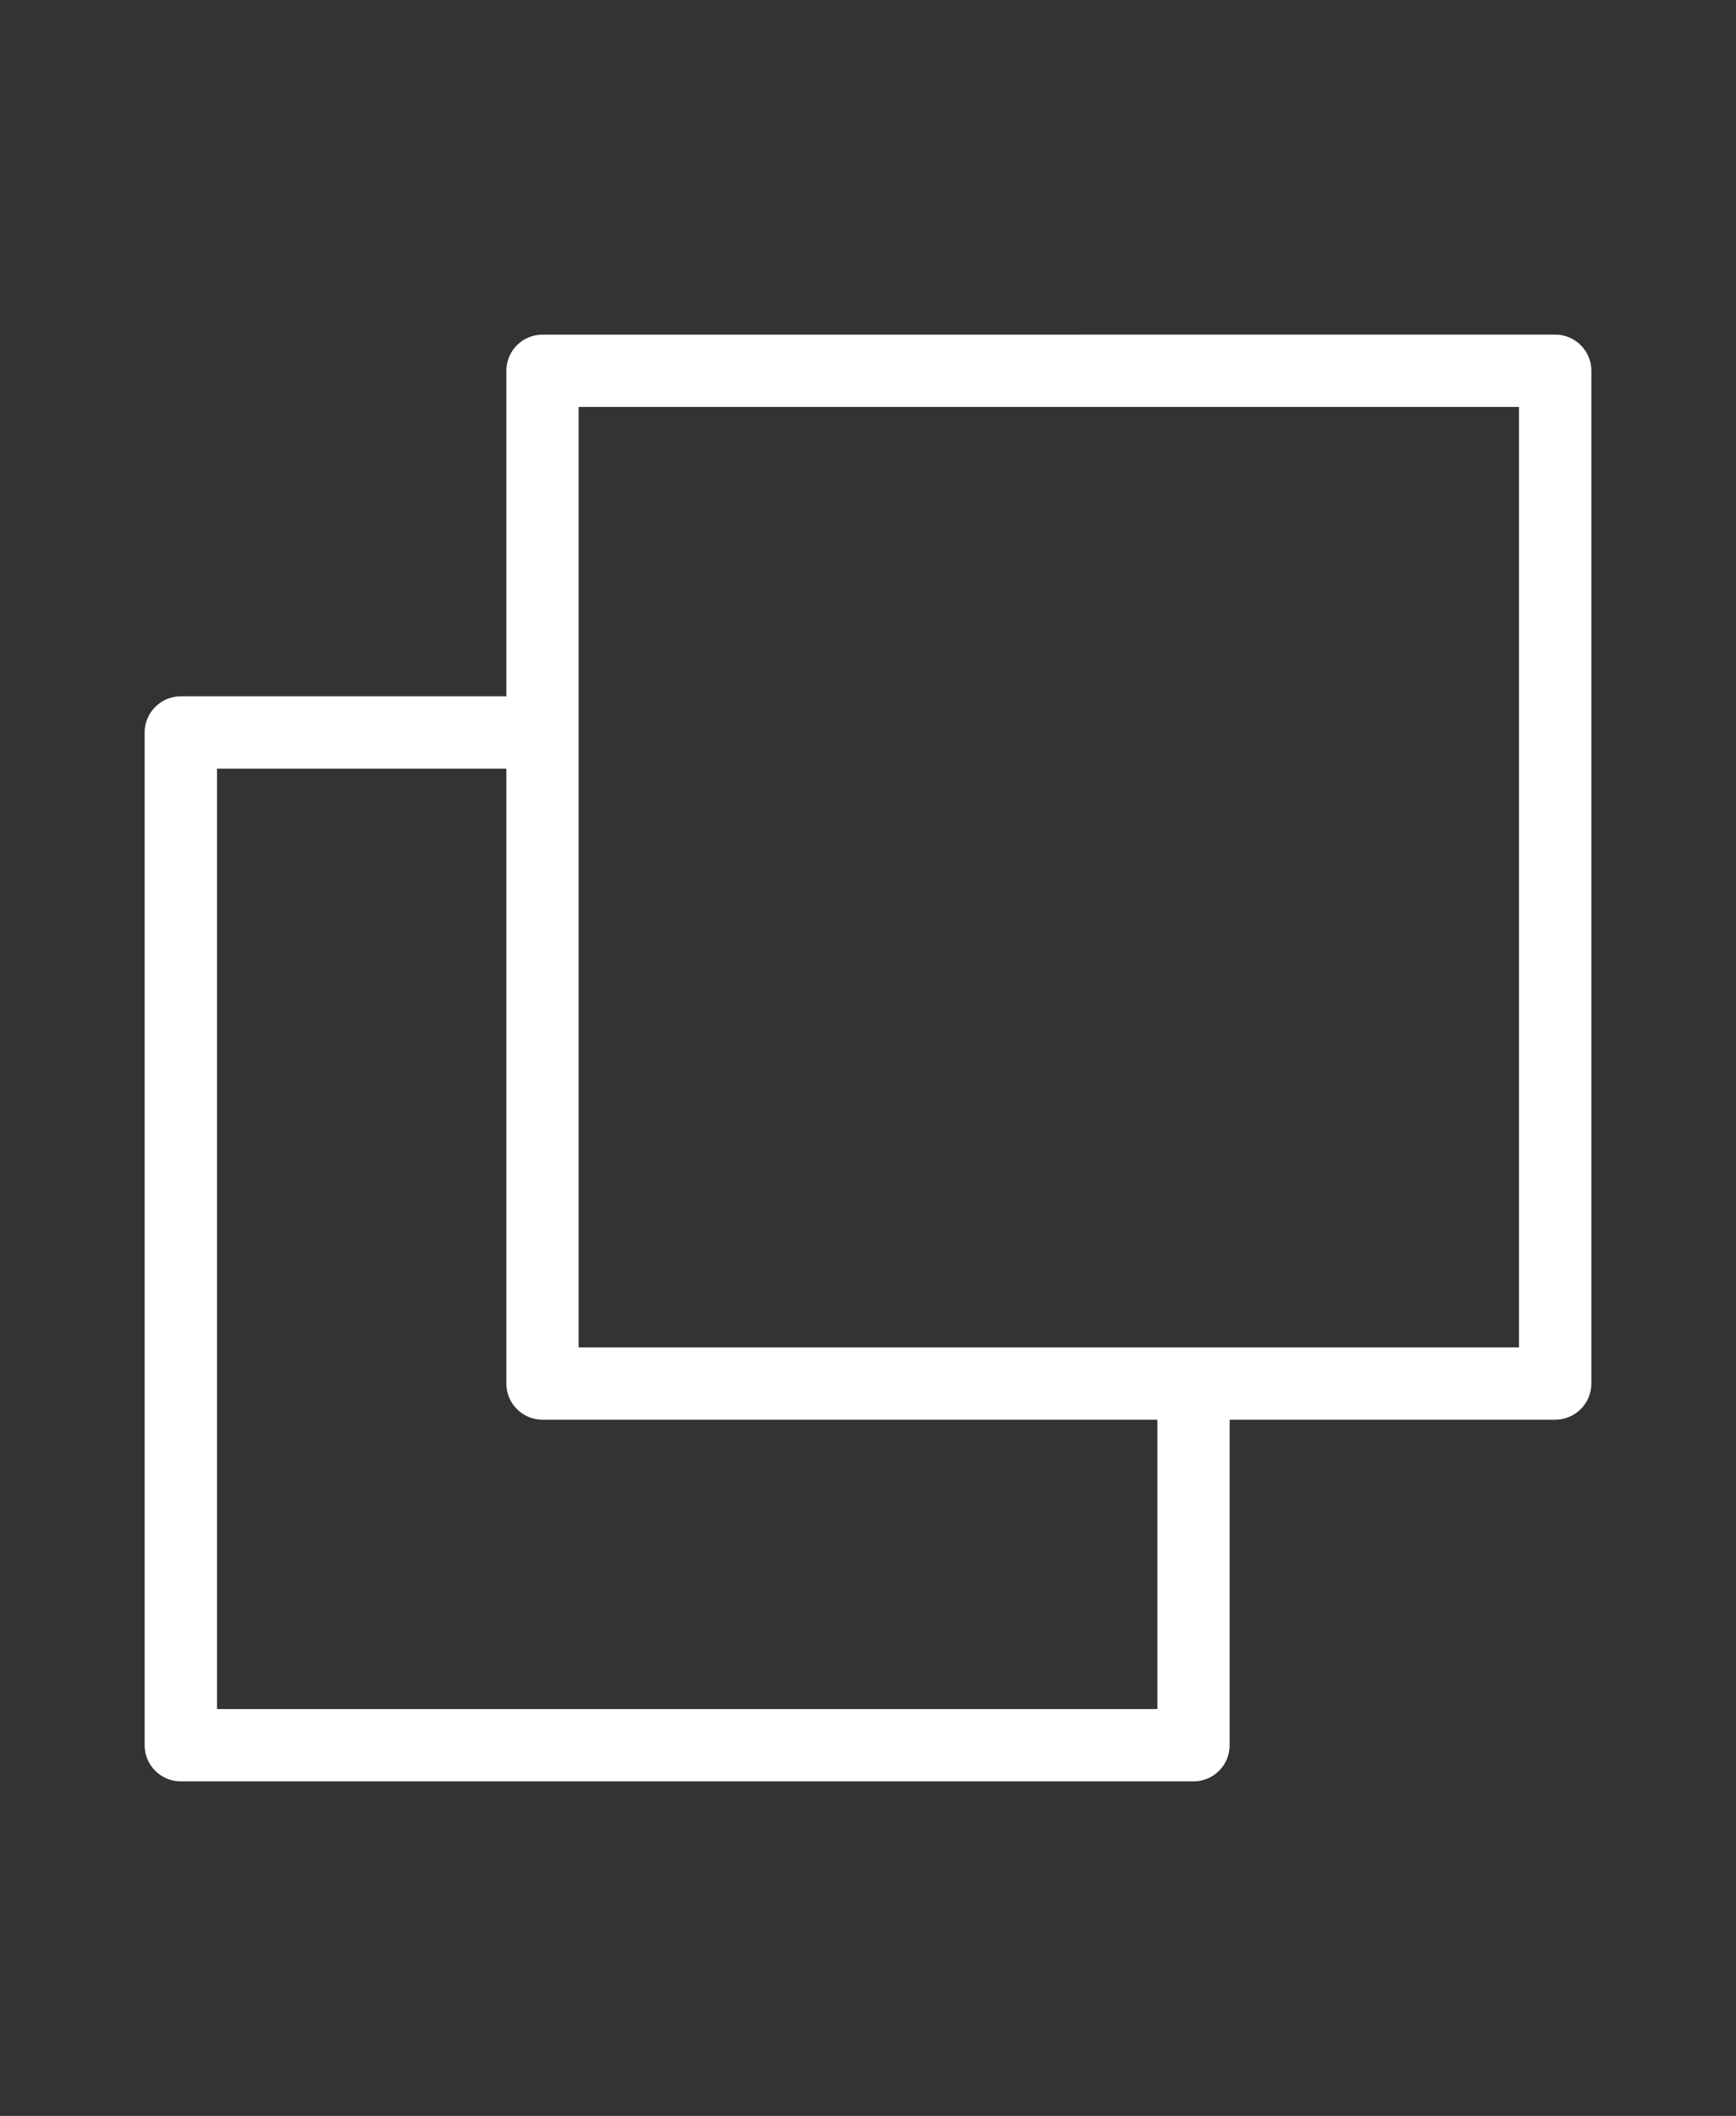 <?xml version="1.0" encoding="UTF-8"?> <svg xmlns="http://www.w3.org/2000/svg" width="32" height="39" viewBox="0 0 32 39" fill="none"><rect x="0" y="0" width="32" height="39" fill="#333333" stroke="none"/><g clip-path="url(#clip0_242_19483)"><g clip-path="url(#clip1_242_19483)"><path d="M10 6.168C9.631 6.168 9.334 6.466 9.334 6.834V12.834H3.333C2.965 12.835 2.666 13.133 2.666 13.501V32.167C2.666 32.536 2.965 32.834 3.333 32.834H22C22.369 32.834 22.666 32.536 22.666 32.167V26.168H28.666C29.035 26.168 29.334 25.869 29.334 25.501V6.834C29.334 6.466 29.035 6.167 28.666 6.167L10 6.168ZM10.666 7.501H28V24.835H10.666V7.501ZM4 14.168H9.334V25.501C9.334 25.869 9.631 26.168 10 26.168H21.334V31.501H4V14.168Z" fill="white"></path></g></g><defs><clipPath id="clip0_242_19483"><rect width="32" height="32" fill="white" transform="translate(0 3.5)"></rect></clipPath><clipPath id="clip1_242_19483"><rect width="32" height="32" fill="white" transform="translate(0 3.5)"></rect></clipPath></defs></svg> 